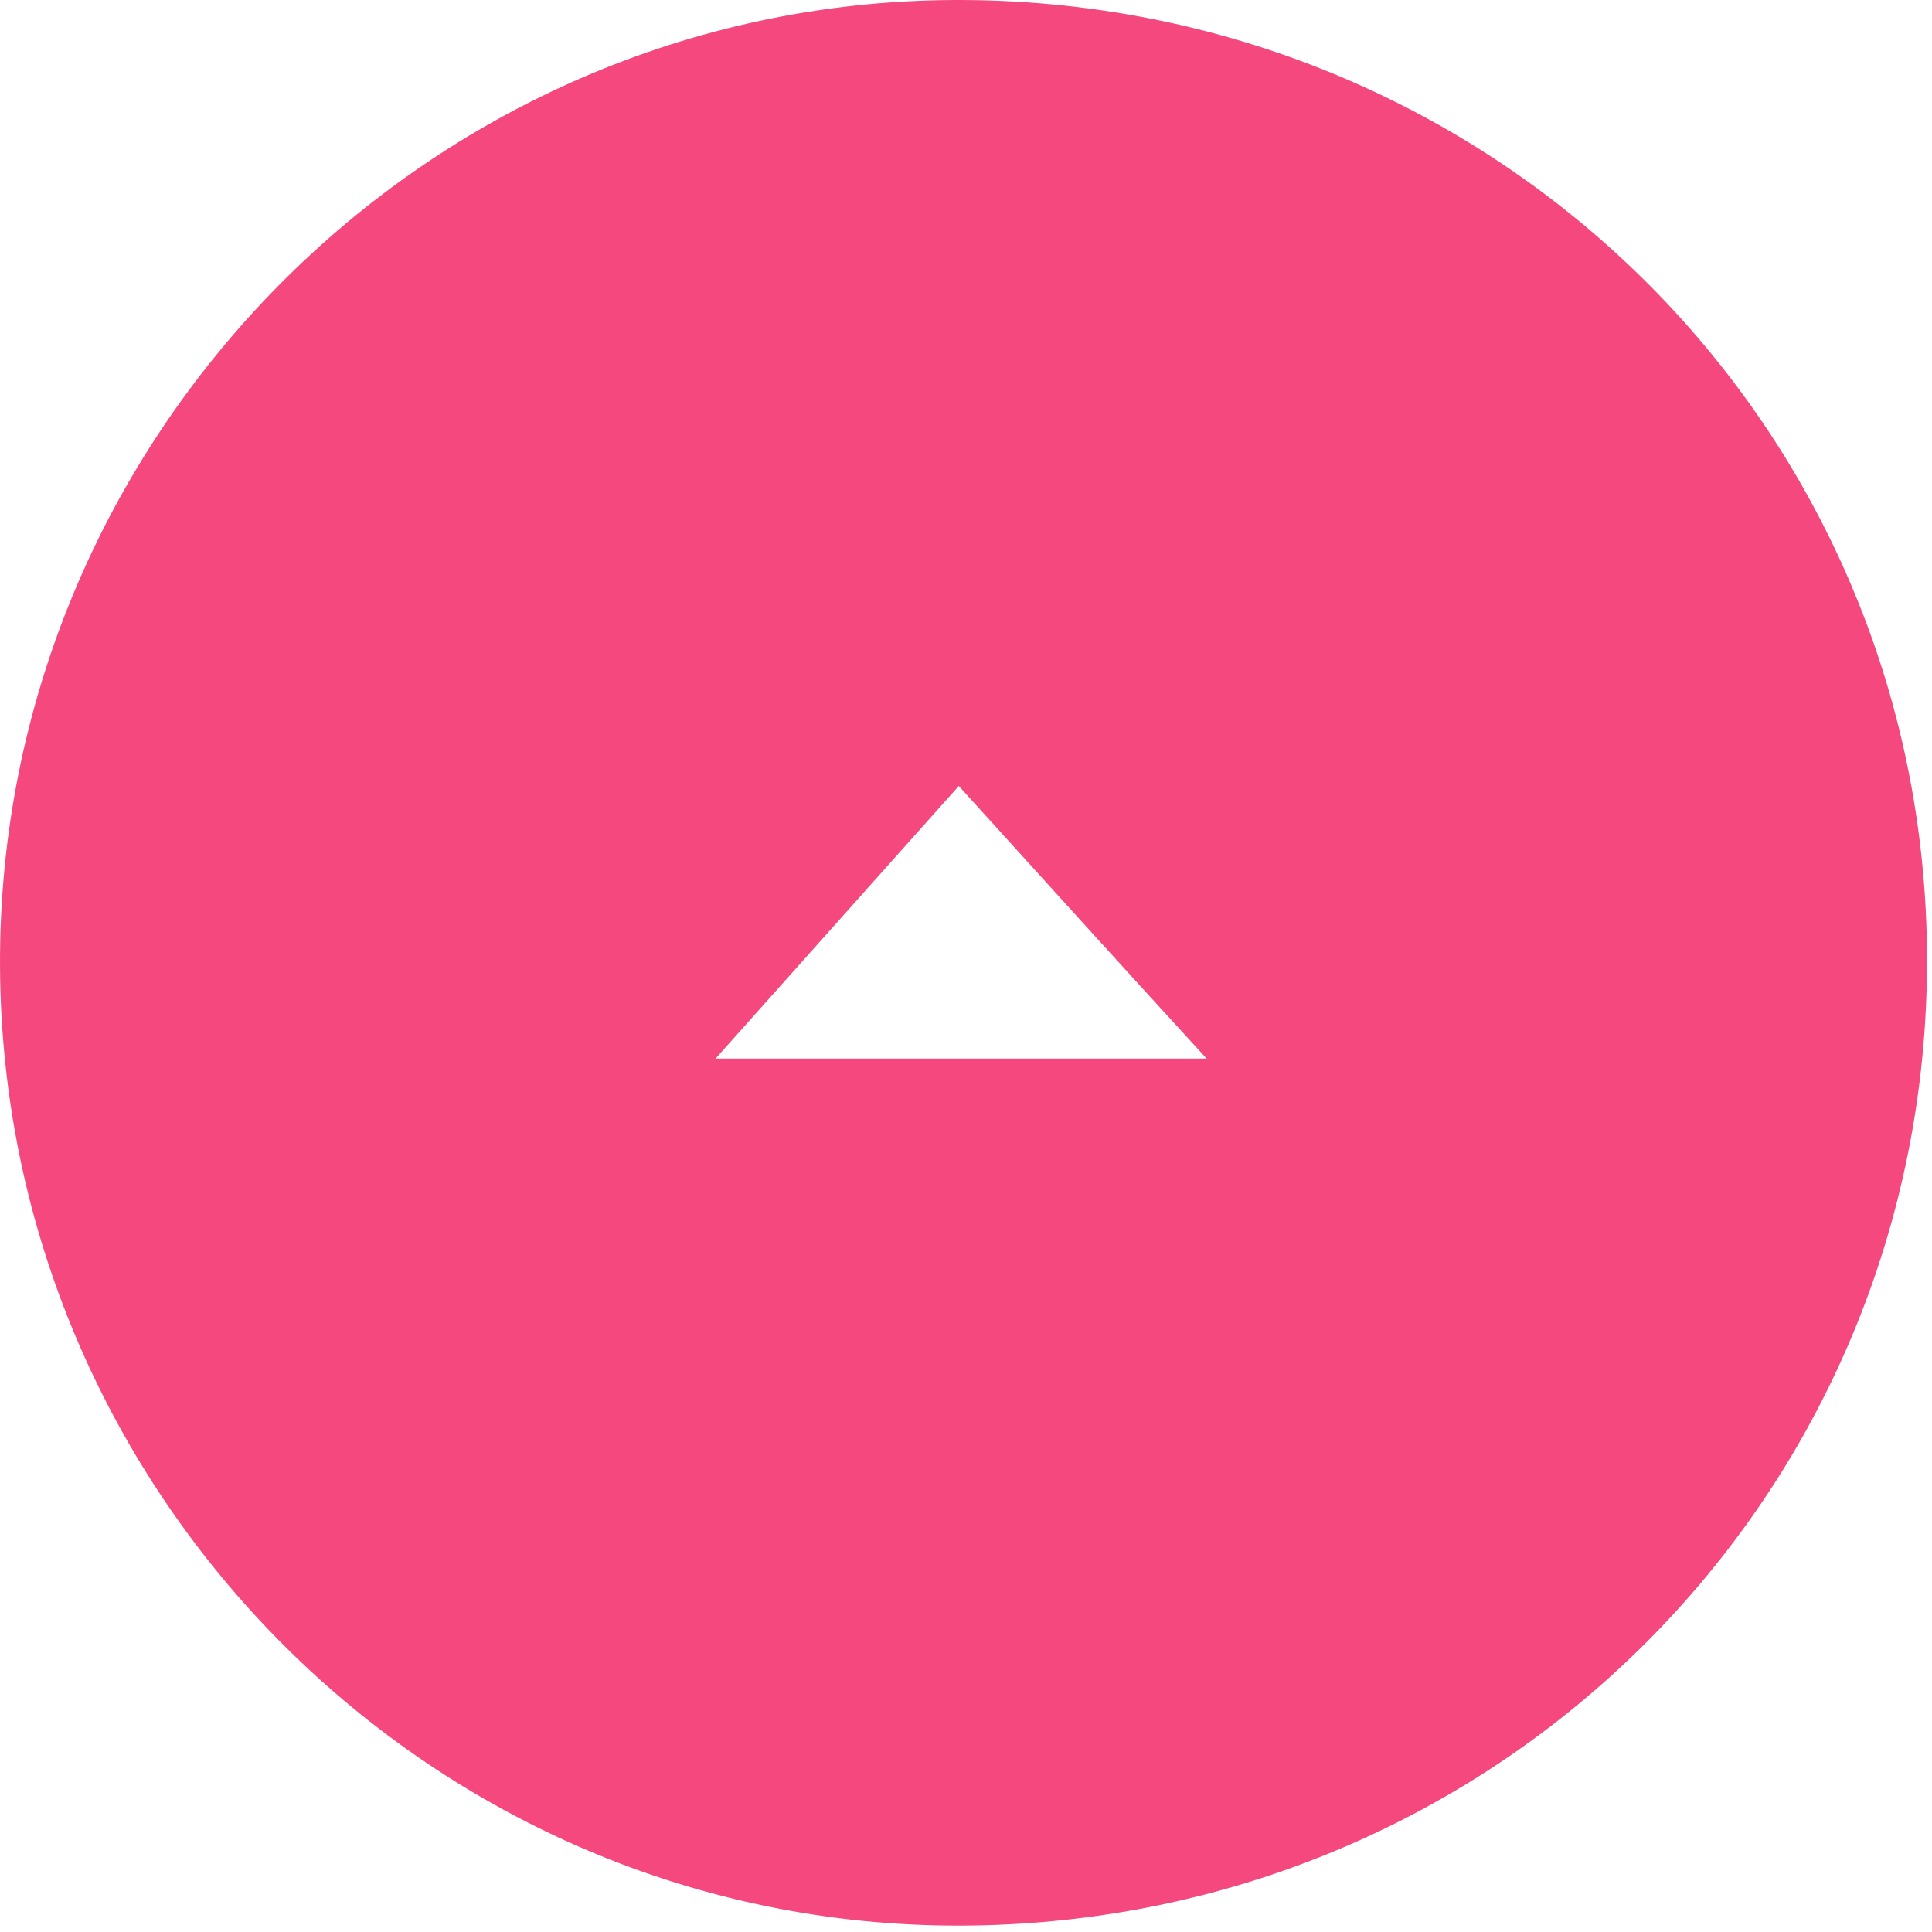 <?xml version="1.0" encoding="UTF-8"?> <svg xmlns="http://www.w3.org/2000/svg" width="163" height="163" viewBox="0 0 163 163" fill="none"><path d="M0.001 81.501C-0.199 36.881 36.061 0.171 80.521 0.001C125.971 -0.179 162.521 35.801 162.581 80.931C162.641 126.061 126.531 162.311 81.091 162.461C36.631 162.611 0.201 126.241 0.001 81.501ZM80.891 66.311L60.371 89.311H101.801C94.391 81.221 87.781 73.911 80.891 66.311Z" fill="#F5487F"></path></svg> 